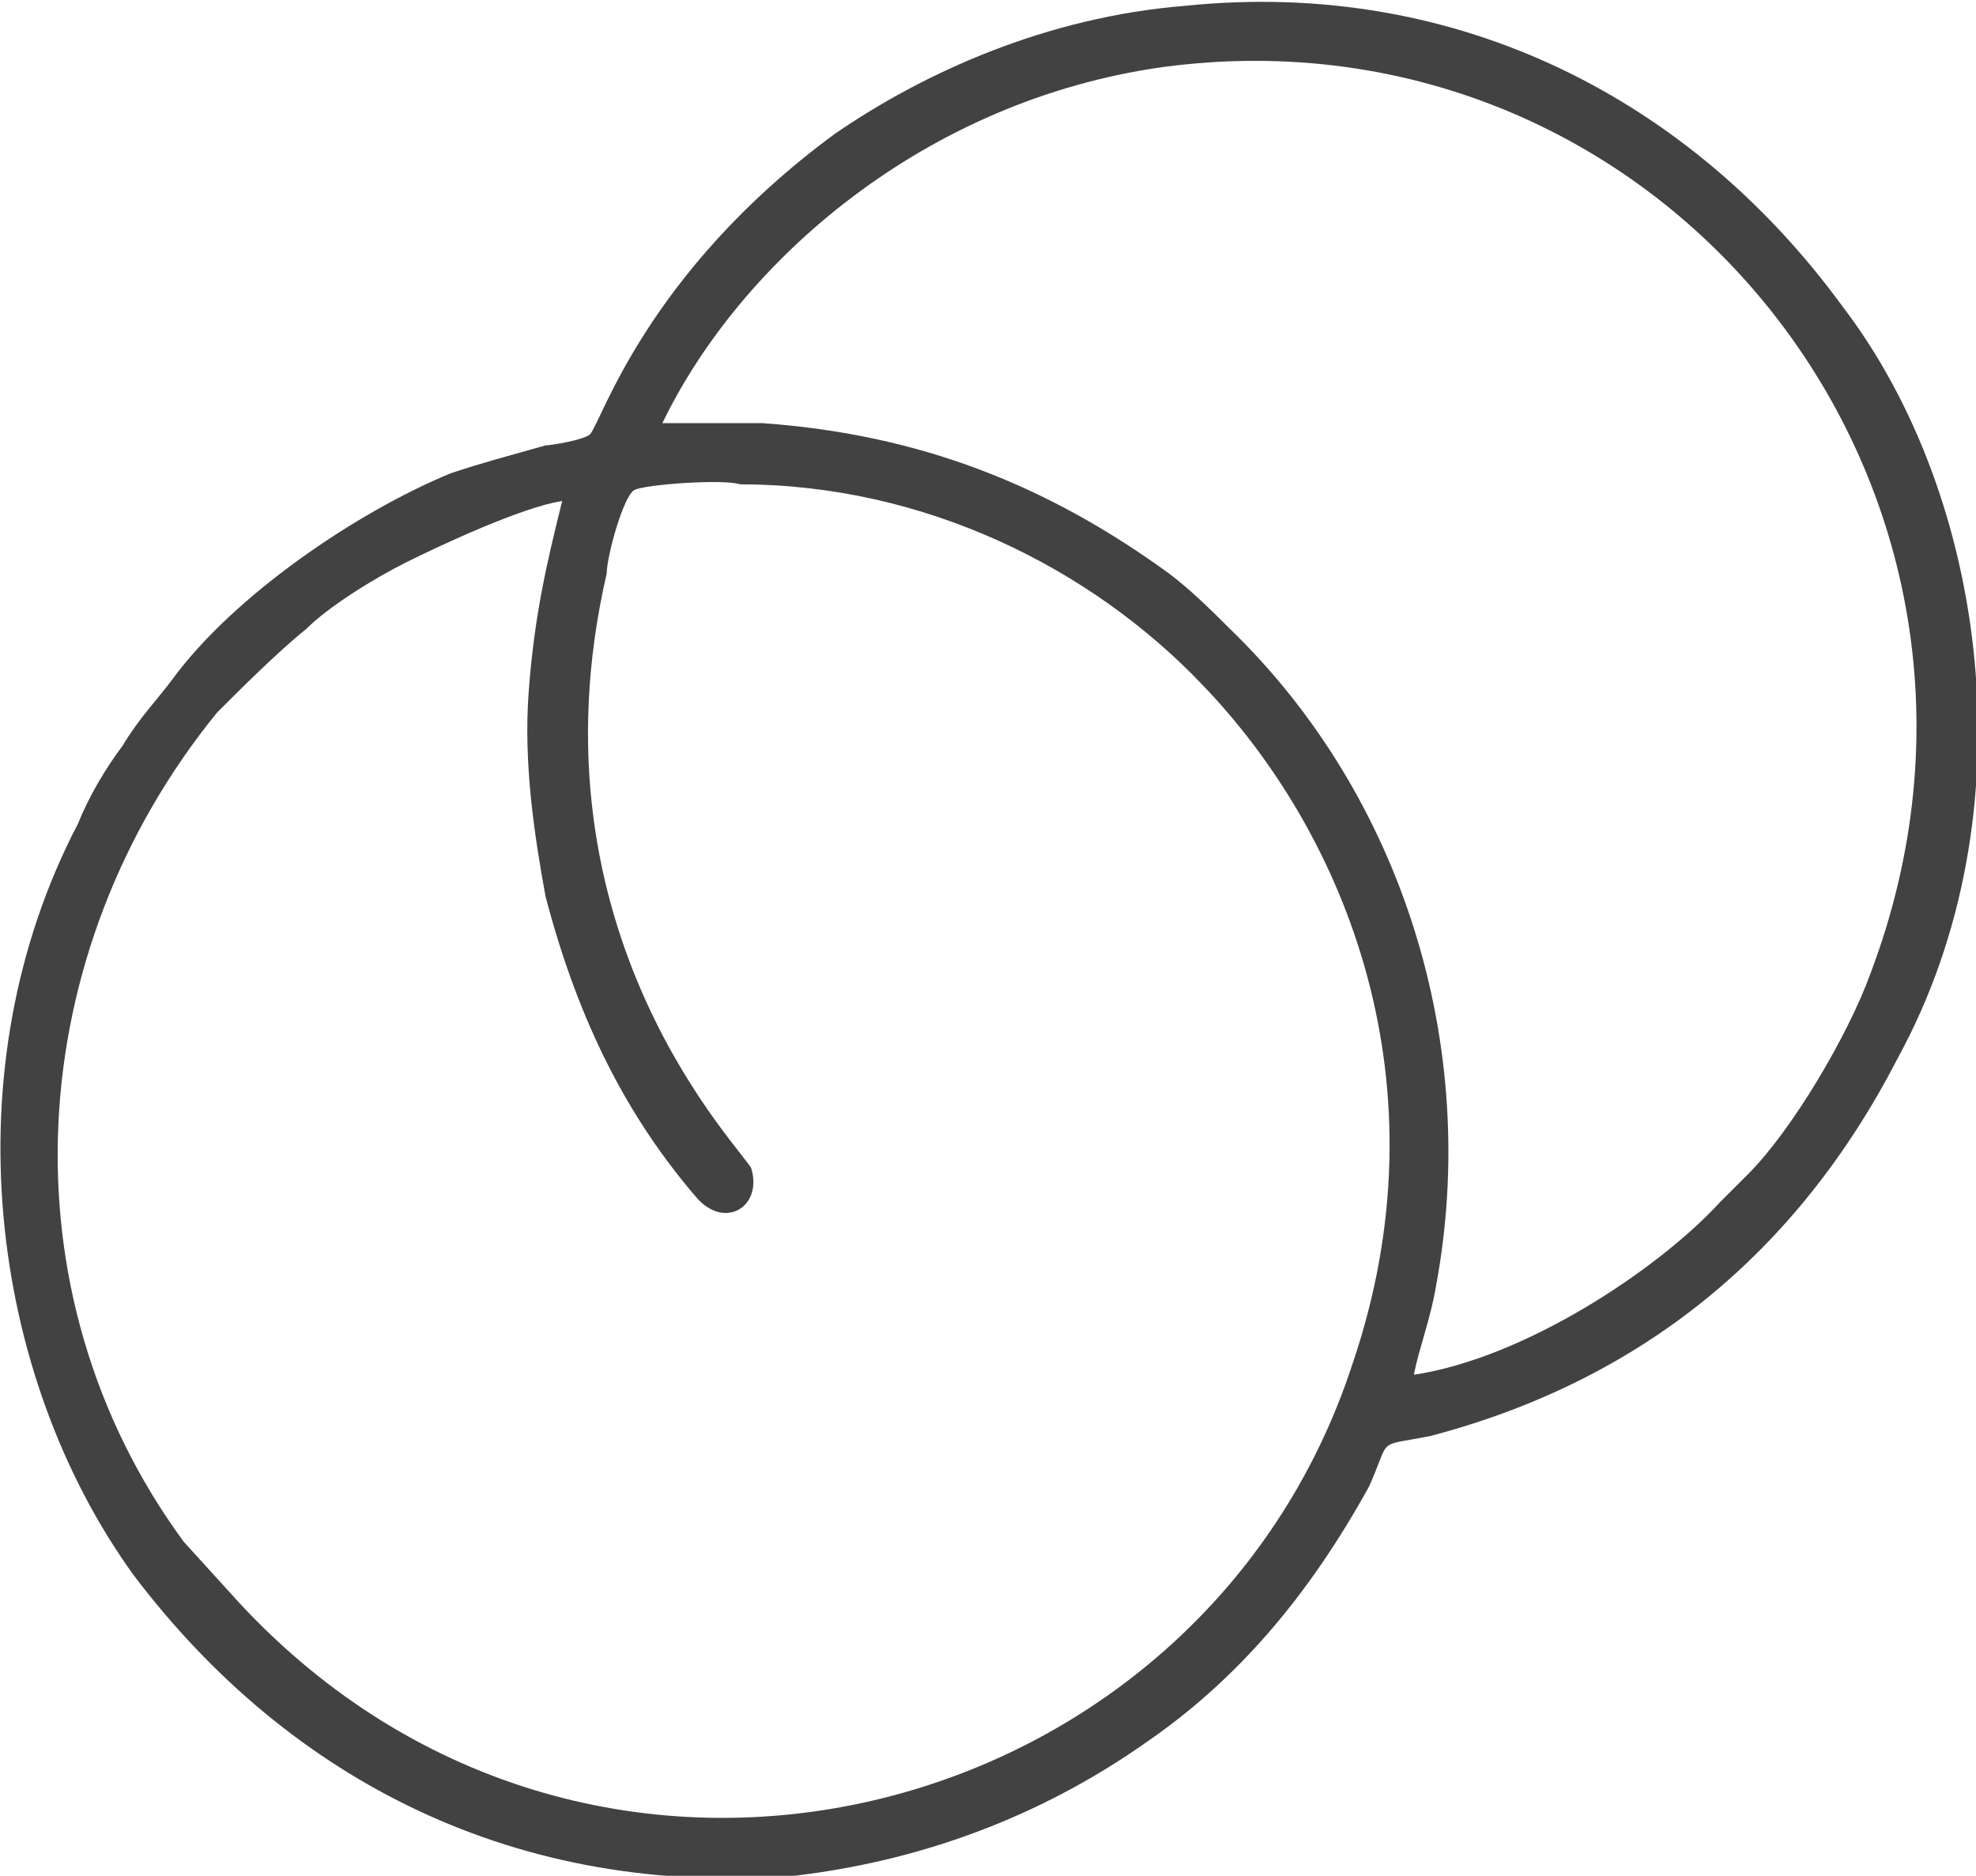 <?xml version="1.0" encoding="UTF-8"?>
<!DOCTYPE svg PUBLIC "-//W3C//DTD SVG 1.1//EN" "http://www.w3.org/Graphics/SVG/1.1/DTD/svg11.dtd">
<!-- Creator: CorelDRAW X7 -->
<svg xmlns="http://www.w3.org/2000/svg" xml:space="preserve" width="23.17mm" height="22mm" version="1.1" style="shape-rendering:geometricPrecision; text-rendering:geometricPrecision; image-rendering:optimizeQuality; fill-rule:evenodd; clip-rule:evenodd"
viewBox="0 0 355 337"
 xmlns:xlink="http://www.w3.org/1999/xlink">
 <defs>
  <style type="text/css">
   <![CDATA[
    .fil0 {fill:#434242}
   ]]>
  </style>
 </defs>
 <g id="Layer_x0020_1">
  <path class="fil0" d="M213 1c-25,2 -47,12 -63,23 -34,25 -42,52 -44,54 -1,1 -7,2 -8,2 -7,2 -11,3 -17,5 -17,7 -39,22 -50,37 -3,4 -6,7 -9,12 -3,4 -6,9 -8,14 -23,44 -16,99 10,135 28,37 69,58 119,54 25,-3 46,-12 63,-24 16,-11 29,-26 40,-46 4,-9 1,-7 11,-9 38,-10 66,-33 84,-68 24,-44 16,-101 -10,-135 -27,-37 -69,-59 -118,-54zm-112 89c-7,1 -22,8 -28,11 -6,3 -14,8 -18,12 -5,4 -12,11 -16,15 -35,43 -39,104 -6,149l10 11c64,69 173,40 200,-43 17,-50 -1,-95 -27,-122 -20,-21 -50,-36 -83,-36 -3,-1 -17,0 -19,1 -2,1 -5,12 -5,15 -15,65 25,104 26,107 2,7 -5,11 -10,5 -12,-14 -21,-31 -27,-54 -2,-11 -4,-24 -3,-37 1,-13 3,-22 6,-34zm18 -14c5,0 12,0 18,0 28,2 51,11 73,27 4,3 8,7 11,10 31,30 45,75 37,118 -1,6 -3,11 -4,16 20,-3 44,-19 55,-31 2,-2 3,-3 5,-5 8,-8 18,-25 22,-36 33,-87 -37,-175 -127,-163 -43,6 -76,35 -90,64z"/>
 </g>
</svg>
